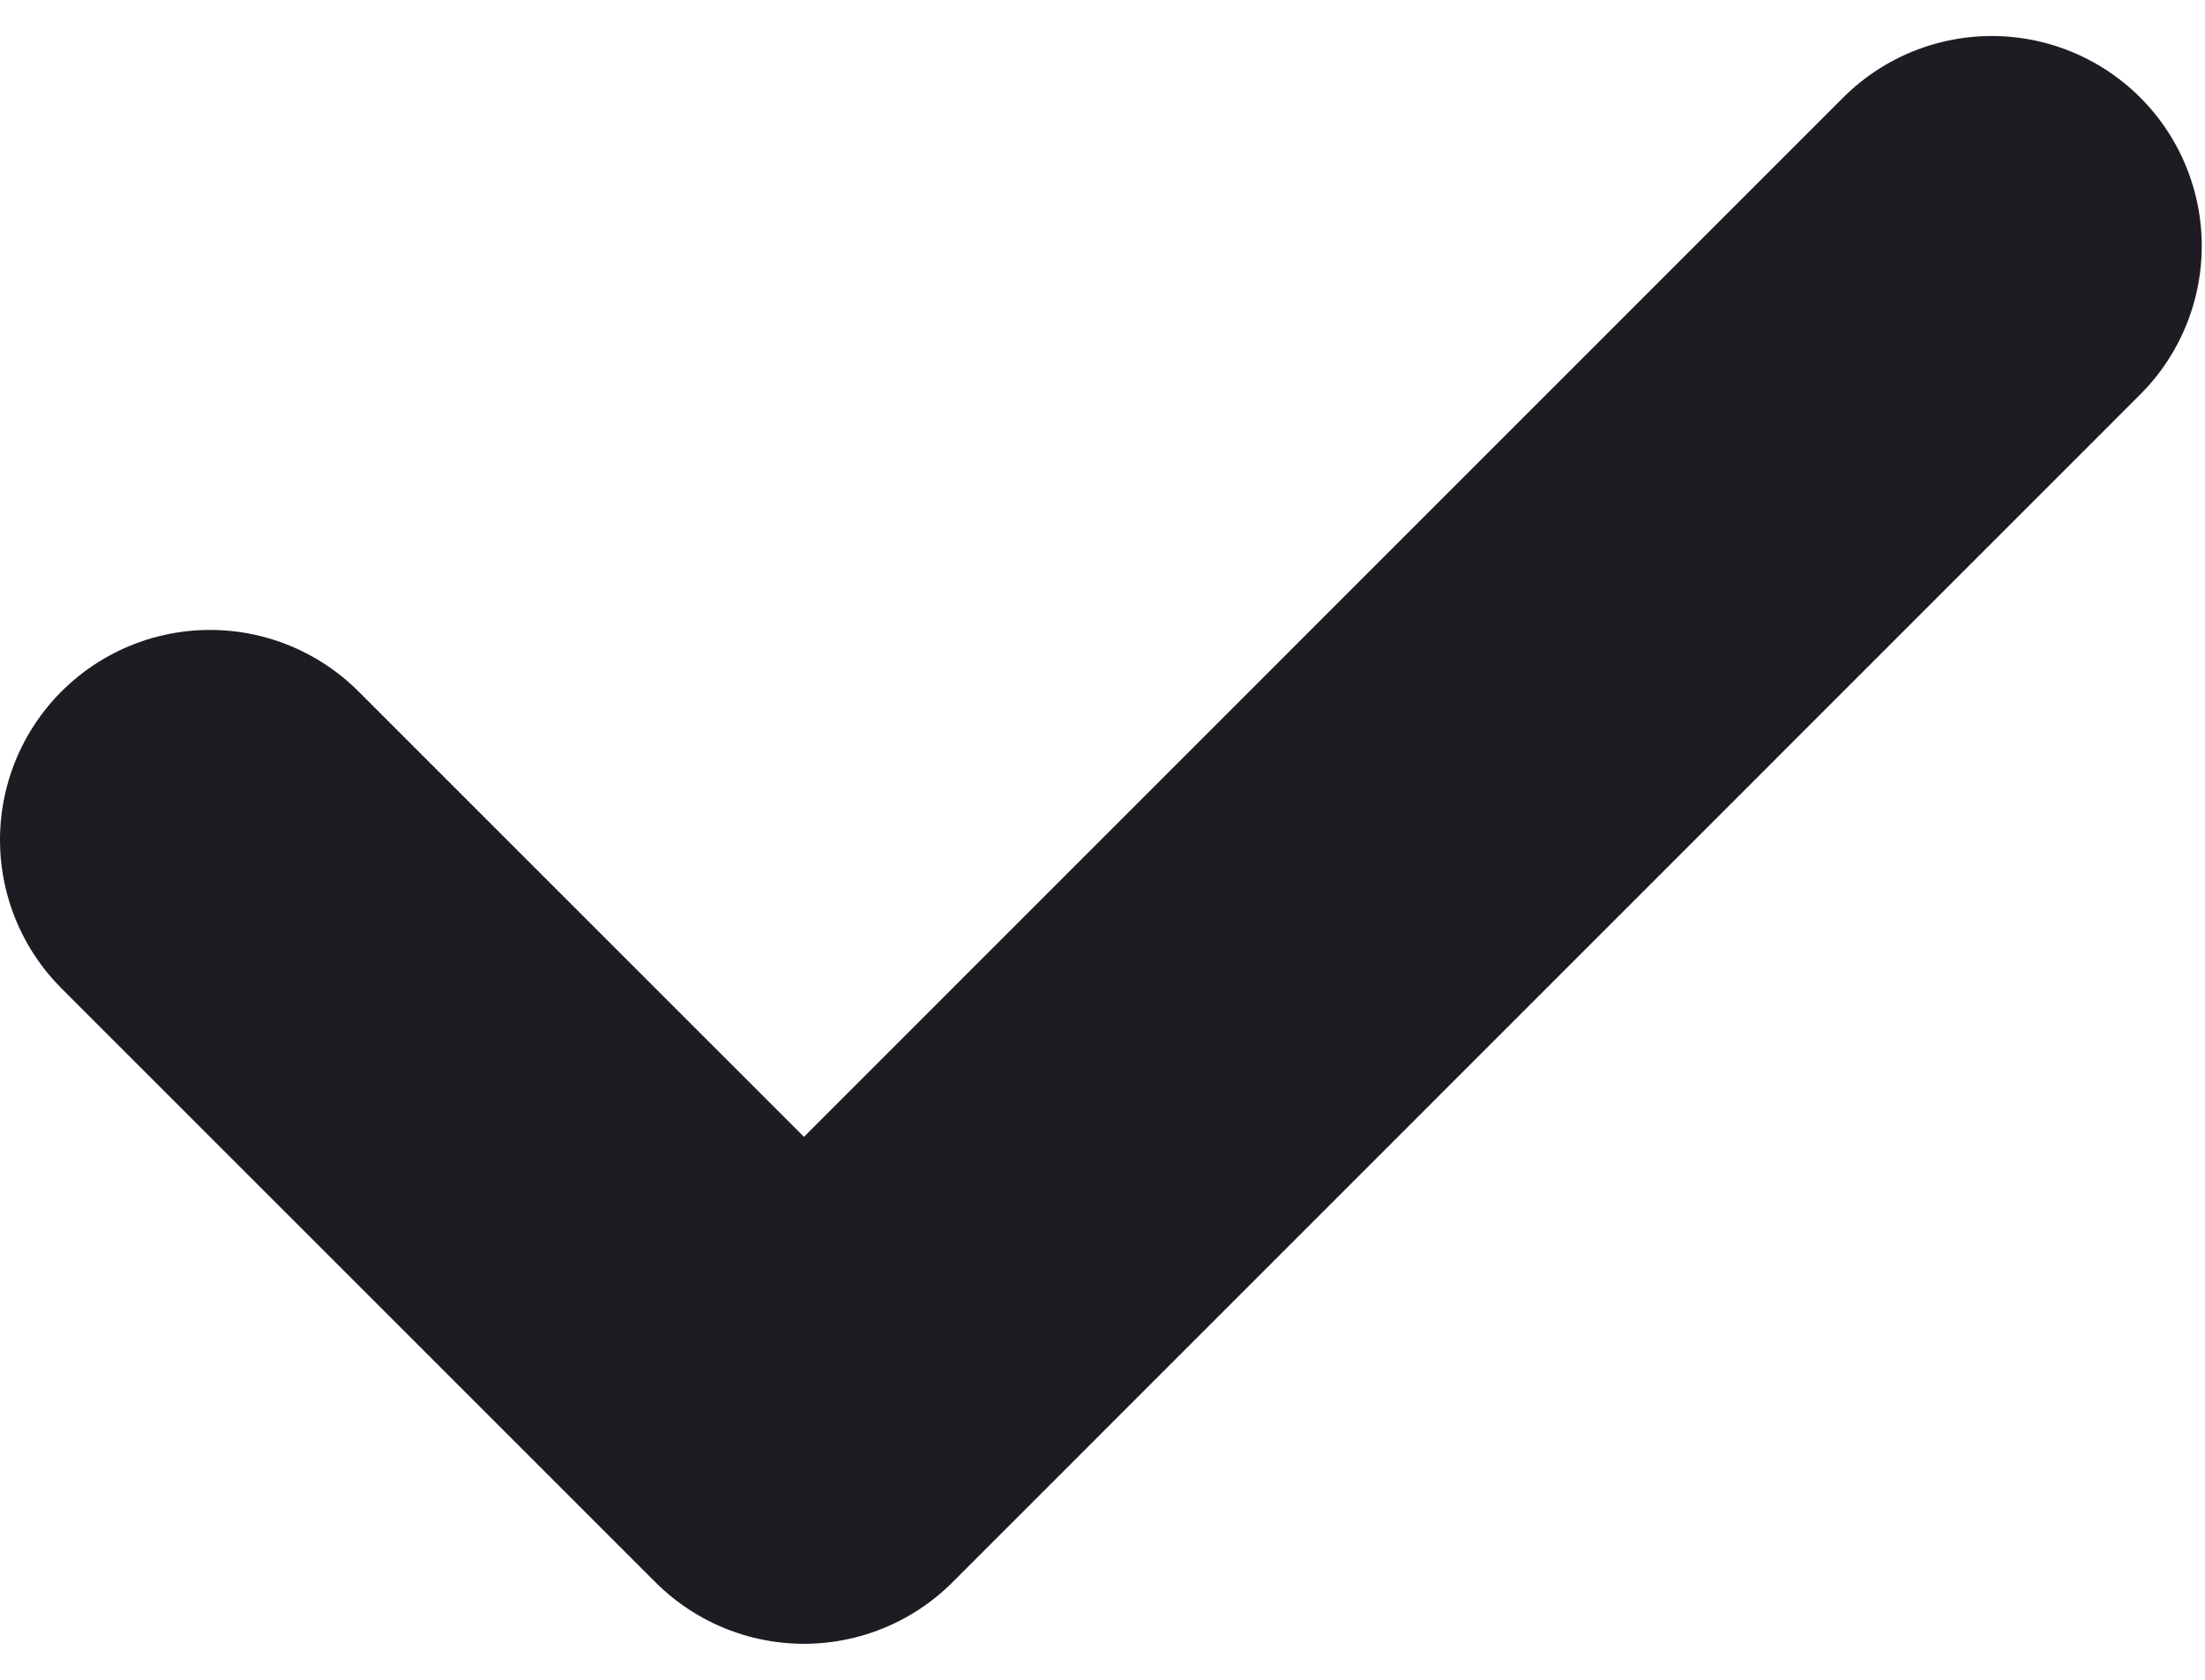 <svg width="21" height="16" viewBox="0 0 21 16" fill="none" xmlns="http://www.w3.org/2000/svg">
<path d="M2 8L7.657 13.657L18.969 2.343" stroke="#1C1C22" stroke-width="4" stroke-linecap="round" stroke-linejoin="round"/>
</svg>
